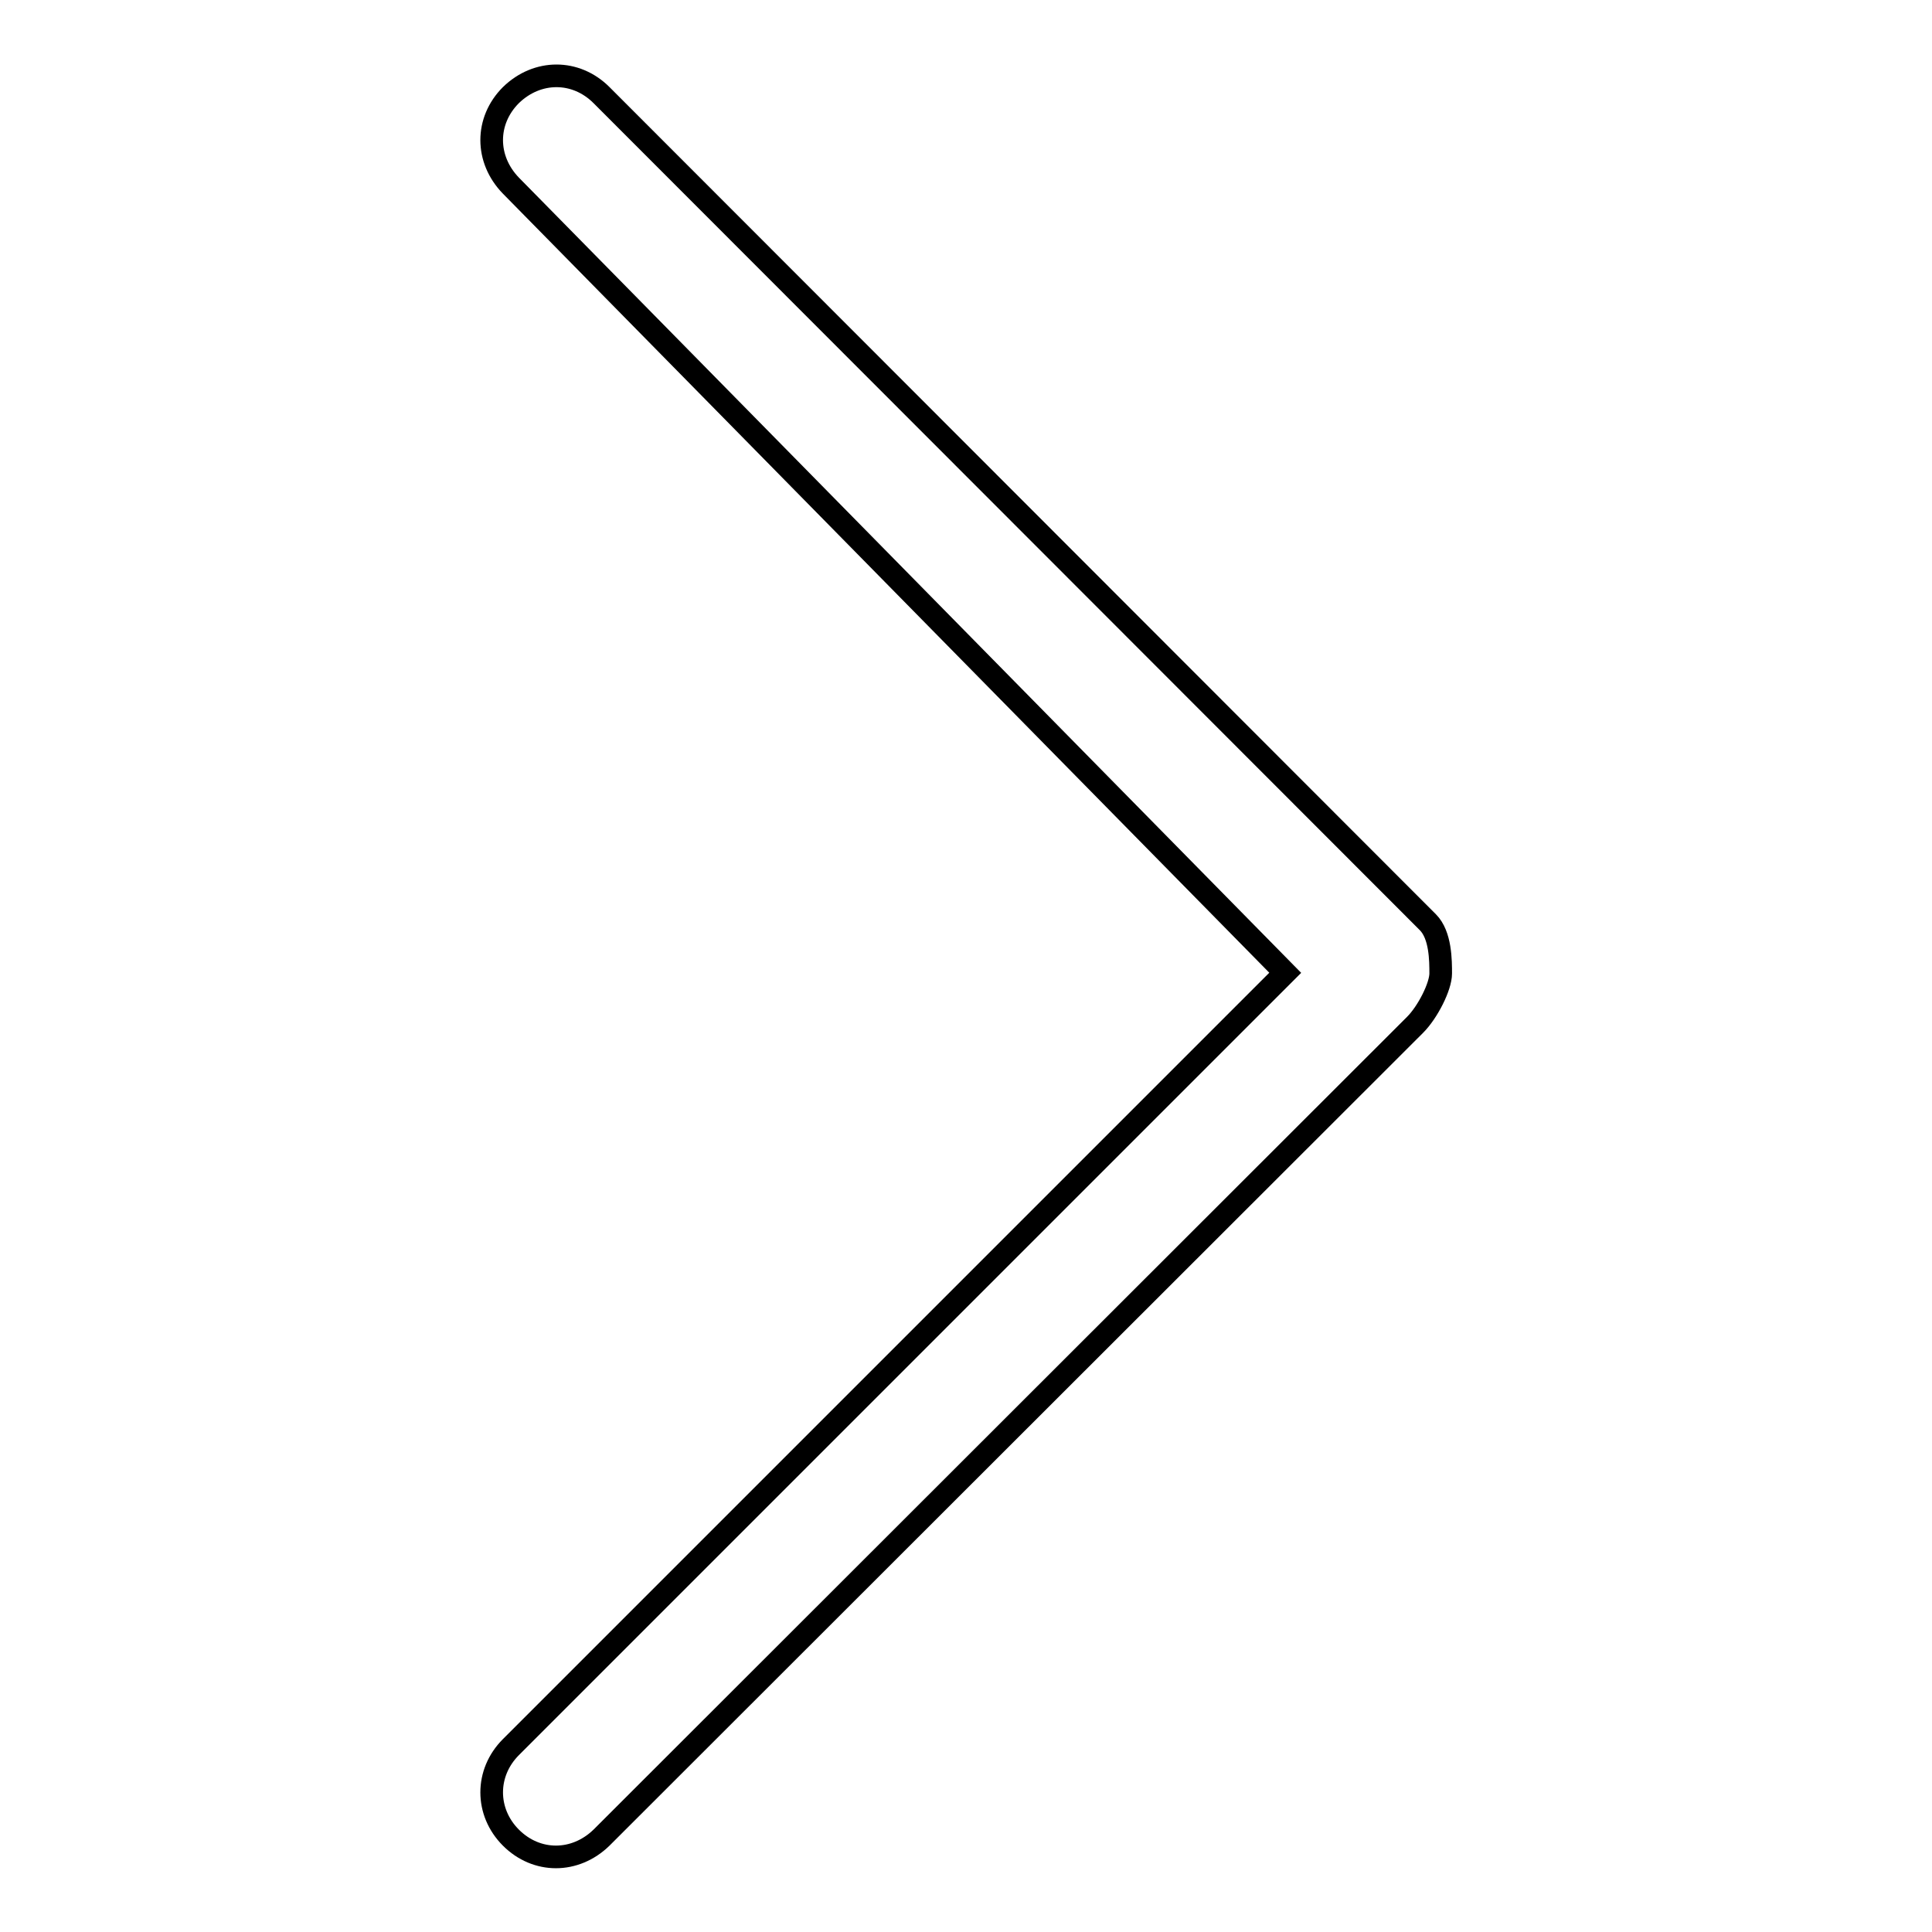 <?xml version="1.0" encoding="utf-8"?>
<!-- Svg Vector Icons : http://www.onlinewebfonts.com/icon -->
<!DOCTYPE svg PUBLIC "-//W3C//DTD SVG 1.1//EN" "http://www.w3.org/Graphics/SVG/1.1/DTD/svg11.dtd">
<svg version="1.1" xmlns="http://www.w3.org/2000/svg" xmlns:xlink="http://www.w3.org/1999/xlink" x="0px" y="0px" viewBox="0 0 256 256" enable-background="new 0 0 256 256" xml:space="preserve">
<g><g><path stroke-width="3" fill-opacity="0" stroke="#000000"  d="M170.3,128.9L67.7,231.5c-3.4,3.4-3.4,8.6,0,12s8.5,3.4,12,0l107.8-107.7c1.7-1.7,3.4-5.1,3.4-6.8s0-5.1-1.7-6.8L79.7,12.6c-3.4-3.4-8.5-3.4-12,0c-3.4,3.4-3.4,8.5,0,12L170.3,128.9L170.3,128.9z"/></g></g>
</svg>